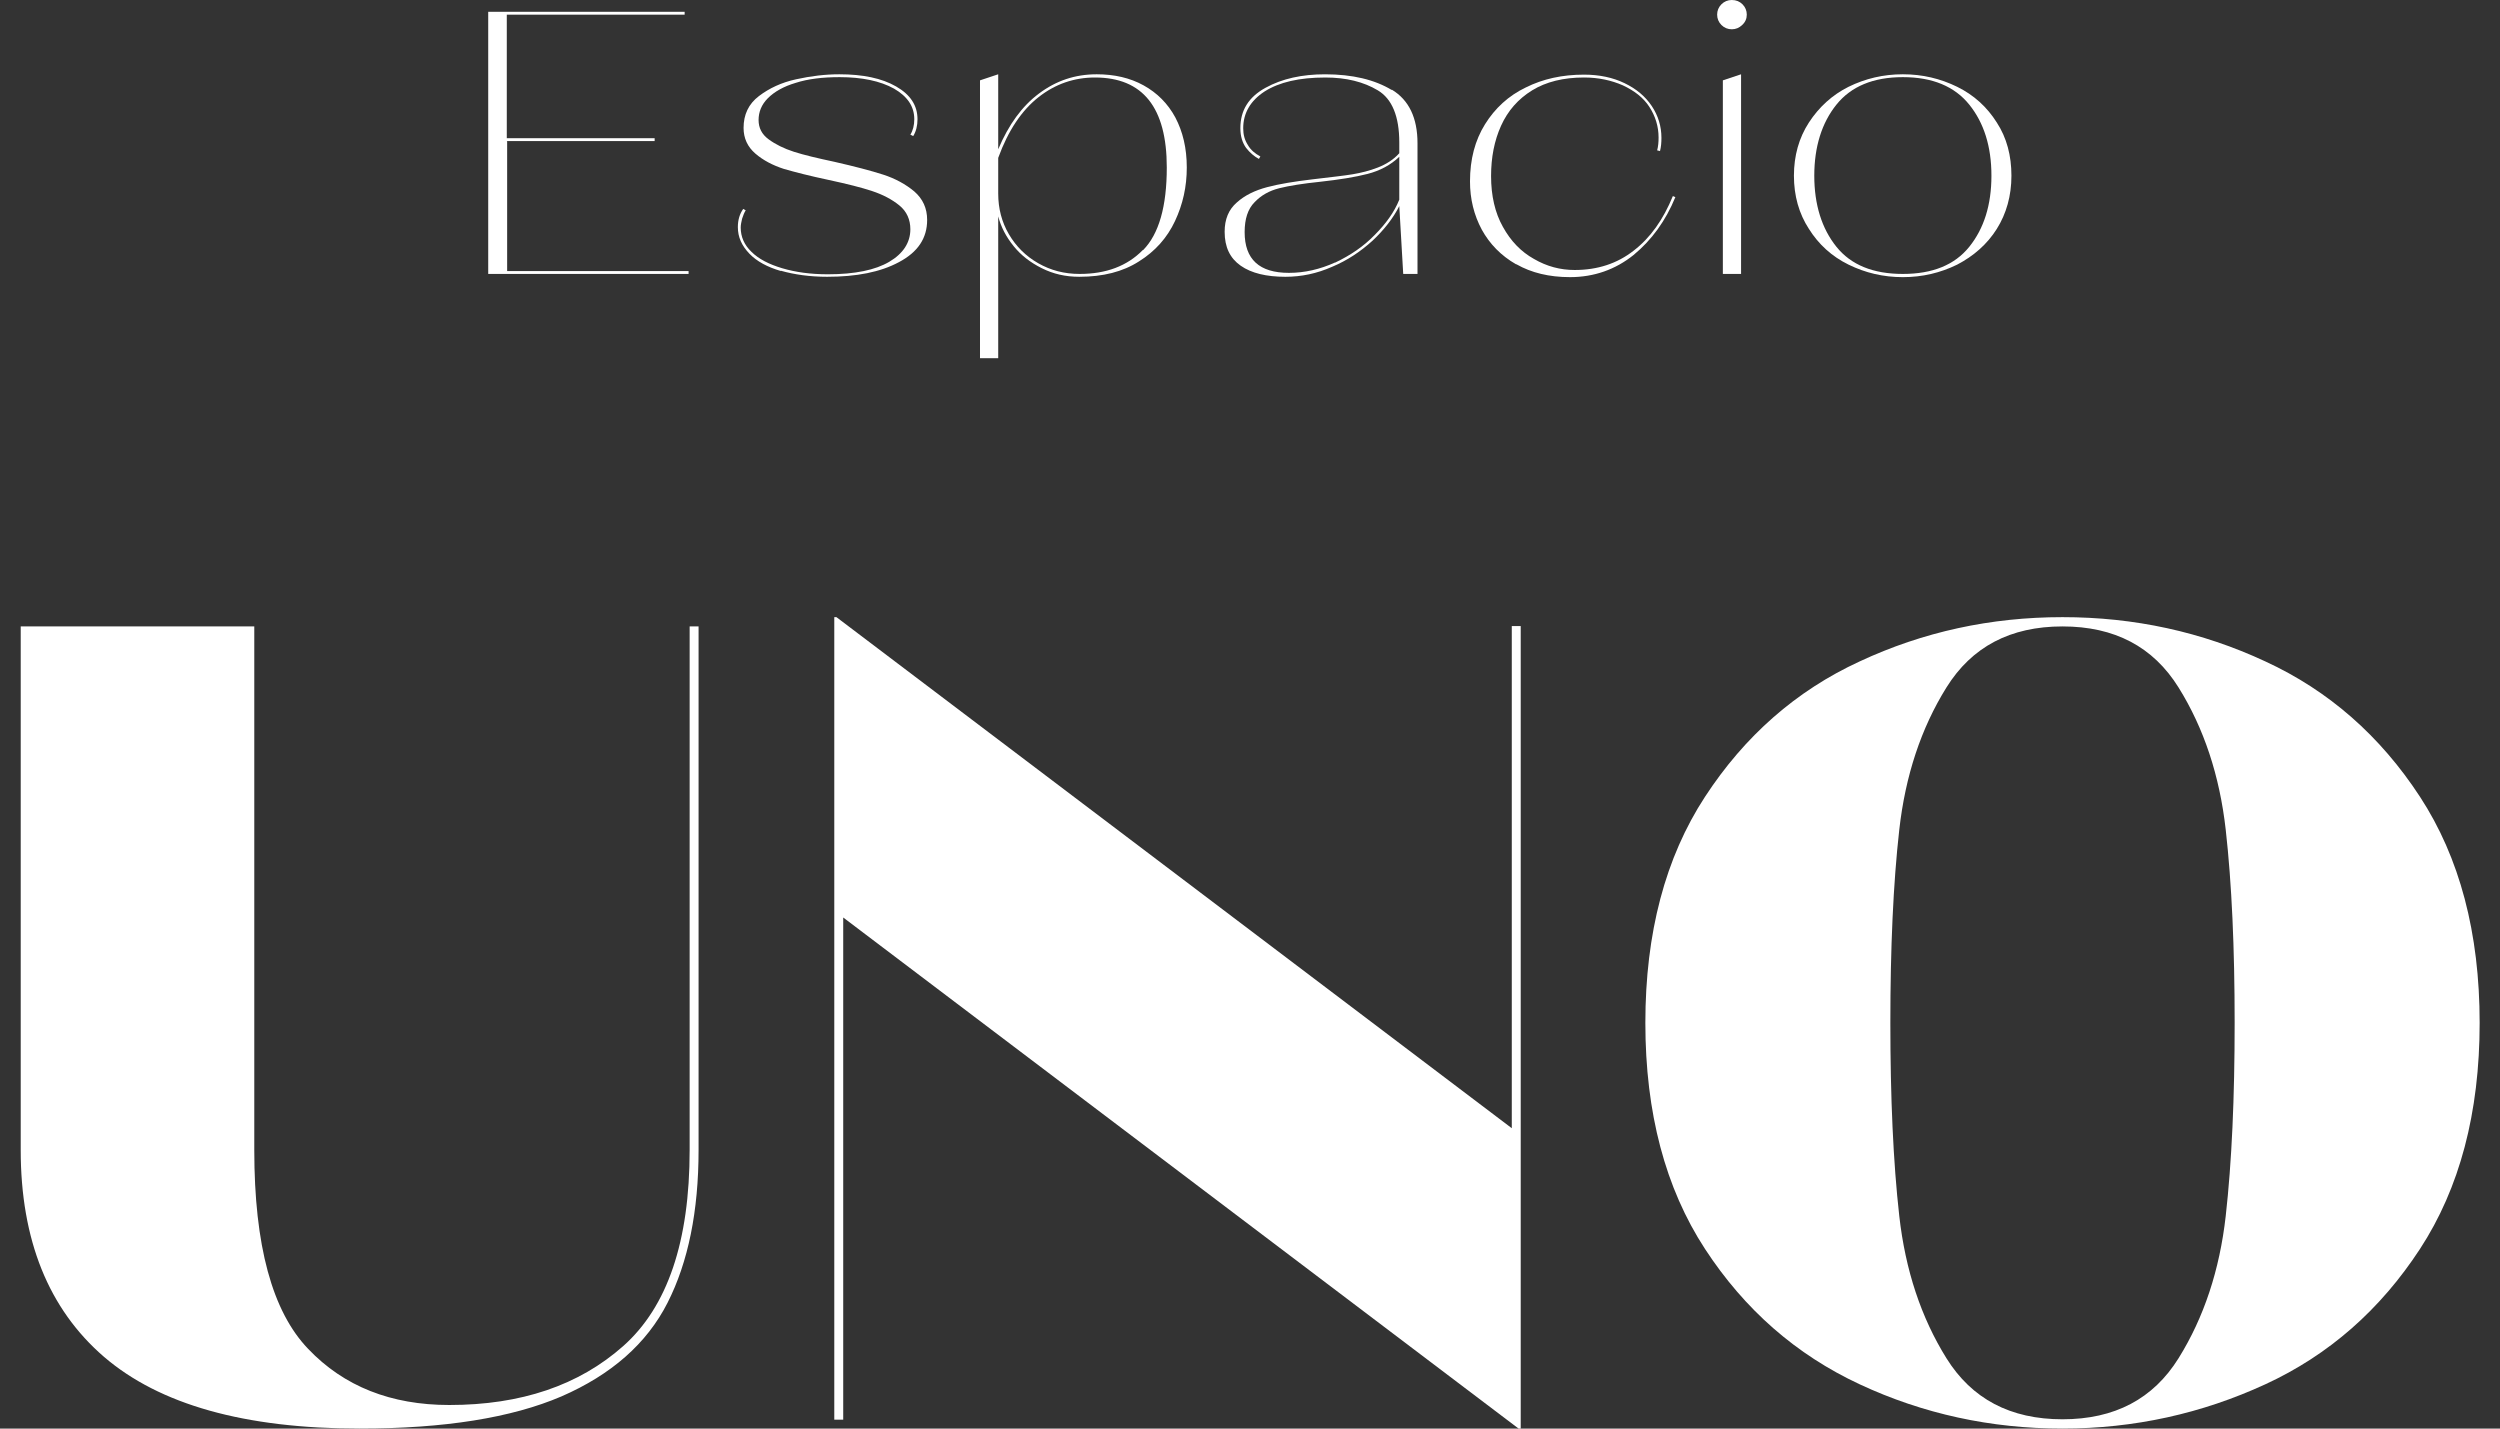 <?xml version="1.0" encoding="UTF-8"?>
<svg xmlns="http://www.w3.org/2000/svg" version="1.1" viewBox="0 0 70 40">
  <rect x="0" y="0" width="70" height="40" fill="#333333" stroke="none"/>
  <defs>
    <style>
      .cls-1 {
        fill: #fff;
      }
    </style>
  </defs>
  <!-- Generator: Adobe Illustrator 28.6.0, SVG Export Plug-In . SVG Version: 1.2.0 Build 709)  -->
  <g>
    <g id="Capa_1">
      <g>
        <g>
          <path class="cls-1" d="M2.91,37.99c-1.55-1.34-2.33-3.27-2.33-5.79v-14.66h6.54v14.66c0,2.67.5,4.52,1.51,5.57,1,1.05,2.32,1.57,3.95,1.57,2.01,0,3.63-.55,4.87-1.65,1.24-1.1,1.86-2.93,1.86-5.49v-14.66h.25v14.66c0,1.71-.29,3.14-.87,4.28-.58,1.14-1.57,2.01-2.97,2.62-1.4.6-3.28.9-5.65.9-3.22,0-5.6-.67-7.16-2.01Z"/>
          <path class="cls-1" d="M42.33,31.59v-14.06h.25v22.47h-.06l-18.91-14.31v14.06h-.25v-22.47h.06l18.91,14.31Z"/>
          <path class="cls-1" d="M52.07,38.76c-1.78-.83-3.22-2.09-4.33-3.79-1.11-1.7-1.67-3.81-1.67-6.33s.56-4.63,1.67-6.33c1.11-1.7,2.55-2.97,4.33-3.79,1.78-.83,3.67-1.24,5.68-1.24s3.9.41,5.68,1.24c1.78.82,3.22,2.09,4.33,3.79,1.11,1.7,1.67,3.81,1.67,6.33s-.56,4.63-1.67,6.33c-1.11,1.7-2.55,2.97-4.33,3.79-1.78.82-3.67,1.24-5.68,1.24s-3.9-.41-5.68-1.24ZM61,38.03c.71-1.14,1.15-2.47,1.32-3.98.17-1.51.25-3.32.25-5.41s-.08-3.9-.25-5.41c-.17-1.51-.61-2.84-1.32-3.98-.71-1.14-1.79-1.71-3.25-1.71s-2.54.57-3.25,1.71c-.71,1.14-1.15,2.47-1.32,3.98-.17,1.51-.25,3.32-.25,5.41s.08,3.9.25,5.41c.17,1.51.61,2.84,1.32,3.98.71,1.14,1.79,1.71,3.25,1.71s2.54-.57,3.25-1.71Z"/>
        </g>
        <g>
          <path class="cls-1" d="M14.2,3.96v3.63h5.08v.08h-5.61V.33h5.5v.08h-4.98v3.46h4.14v.08h-4.14Z"/>
          <path class="cls-1" d="M21.87,7.59c-.38-.11-.68-.27-.89-.49s-.32-.46-.32-.74c0-.2.05-.37.15-.51l.07.04c-.04.06-.07.14-.1.23-.02.09-.04.17-.04.25,0,.26.1.49.3.68.2.2.49.35.86.46s.79.17,1.28.17c.76,0,1.33-.12,1.72-.35.39-.23.59-.54.59-.91,0-.27-.1-.5-.31-.67-.21-.17-.46-.3-.76-.4s-.7-.2-1.21-.31c-.52-.11-.95-.22-1.26-.31-.31-.1-.58-.24-.8-.43-.22-.19-.33-.43-.33-.72,0-.37.14-.67.43-.89.29-.22.63-.38,1.04-.47.41-.09.81-.14,1.21-.14.66,0,1.19.11,1.59.34.4.23.6.53.6.92,0,.18-.04.34-.12.47l-.08-.04c.07-.11.11-.26.11-.43,0-.36-.19-.64-.57-.86-.38-.21-.89-.32-1.52-.32-.48,0-.89.05-1.23.16-.34.1-.6.25-.78.43-.18.18-.26.39-.26.61s.09.4.28.54c.19.14.43.26.71.35.28.09.66.18,1.13.28.57.13,1.03.25,1.37.36.34.11.63.27.87.47.24.21.36.47.36.8,0,.51-.26.9-.79,1.18-.52.28-1.19.41-2.01.41-.48,0-.91-.06-1.3-.17Z"/>
          <path class="cls-1" d="M32.02,2.39c.38.21.68.51.89.9.21.4.32.86.32,1.4s-.11,1.03-.33,1.5c-.22.47-.56.85-1.01,1.13-.45.29-1.01.43-1.67.43-.39,0-.73-.08-1.05-.24-.32-.16-.58-.36-.79-.62-.21-.26-.35-.53-.43-.83v3.97h-.51V2.25l.51-.17v2.1c.29-.69.67-1.21,1.14-1.56.48-.36,1.01-.54,1.62-.54.49,0,.93.1,1.31.31ZM32.01,7c.44-.45.66-1.22.66-2.31,0-1.68-.67-2.52-2.01-2.52-.58,0-1.11.18-1.58.55-.47.37-.85.93-1.13,1.7v1c0,.42.1.8.3,1.14.2.34.47.61.82.81.35.2.73.3,1.16.3.74,0,1.33-.22,1.77-.67Z"/>
          <path class="cls-1" d="M38.97,2.51c.48.29.72.79.72,1.5v3.66h-.4l-.11-1.9c-.17.34-.43.67-.75.97-.33.3-.7.55-1.13.73-.43.19-.86.28-1.31.28-.53,0-.95-.1-1.25-.31-.3-.21-.45-.52-.45-.95,0-.35.11-.62.34-.82.22-.2.51-.34.85-.43.34-.09.77-.16,1.28-.22.5-.06.87-.1,1.11-.14.24-.04.48-.1.71-.19.23-.09.44-.22.6-.4v-.3c0-.73-.2-1.22-.6-1.46-.4-.24-.89-.36-1.47-.36-.73,0-1.29.13-1.7.39-.4.26-.6.61-.6,1.03,0,.18.04.33.13.47.08.14.2.24.35.32l-.04.07c-.13-.07-.25-.17-.36-.31-.1-.14-.16-.32-.16-.55,0-.5.23-.87.7-1.13.47-.26,1.03-.38,1.67-.38.77,0,1.39.15,1.87.44ZM37.39,7.35c.42-.2.79-.45,1.1-.77.31-.31.55-.64.69-.99v-1.2c-.24.23-.54.39-.89.48-.35.09-.79.16-1.33.22-.48.05-.86.11-1.14.18s-.51.2-.69.39c-.19.19-.28.47-.28.84,0,.76.41,1.14,1.24,1.14.44,0,.87-.1,1.29-.29Z"/>
          <path class="cls-1" d="M42.45,7.4c-.42-.24-.74-.57-.96-.97-.22-.41-.33-.86-.33-1.35,0-.62.14-1.15.42-1.6.28-.45.66-.8,1.14-1.03.48-.24,1.02-.36,1.63-.36.43,0,.81.08,1.14.24.33.16.58.37.76.64.18.27.27.57.27.89,0,.13-.01.26-.04.37l-.08-.02c.03-.11.04-.23.04-.36,0-.31-.09-.6-.26-.86-.17-.26-.42-.45-.74-.6-.32-.14-.68-.22-1.09-.22-.57,0-1.06.12-1.45.36-.39.24-.68.57-.87.99-.19.42-.28.89-.28,1.41,0,.55.11,1.03.33,1.42.22.4.51.7.87.9.36.21.74.31,1.14.31.64,0,1.19-.18,1.65-.54.47-.36.83-.87,1.1-1.53l.07.03c-.27.66-.66,1.2-1.17,1.62-.51.41-1.11.62-1.78.62-.58,0-1.08-.12-1.5-.36Z"/>
          <path class="cls-1" d="M48.2.7c-.08-.08-.12-.18-.12-.29s.04-.21.12-.29c.08-.08.18-.12.29-.12.12,0,.22.04.3.12.08.08.12.18.12.29s-.04.21-.13.29c-.08.08-.18.12-.29.12s-.21-.04-.29-.12ZM48.75,7.67h-.51V2.25l.51-.17v5.6Z"/>
          <path class="cls-1" d="M51.76,7.41c-.47-.23-.84-.57-1.11-1-.28-.43-.42-.93-.42-1.49s.14-1.06.42-1.49c.28-.43.65-.77,1.11-1,.47-.23.97-.35,1.52-.35s1.05.12,1.52.35c.47.23.84.57,1.11,1,.28.43.41.93.41,1.49s-.14,1.06-.41,1.49-.65.76-1.11,1c-.47.23-.97.35-1.52.35s-1.05-.12-1.52-.35ZM55.14,6.91c.41-.51.62-1.17.62-1.99s-.21-1.48-.62-1.99c-.41-.51-1.03-.77-1.86-.77s-1.45.26-1.86.77c-.41.51-.62,1.18-.62,1.99s.21,1.48.62,1.99c.41.51,1.03.76,1.86.76s1.45-.25,1.86-.76Z"/>
        </g>
      </g>
    </g>
  </g>
</svg>